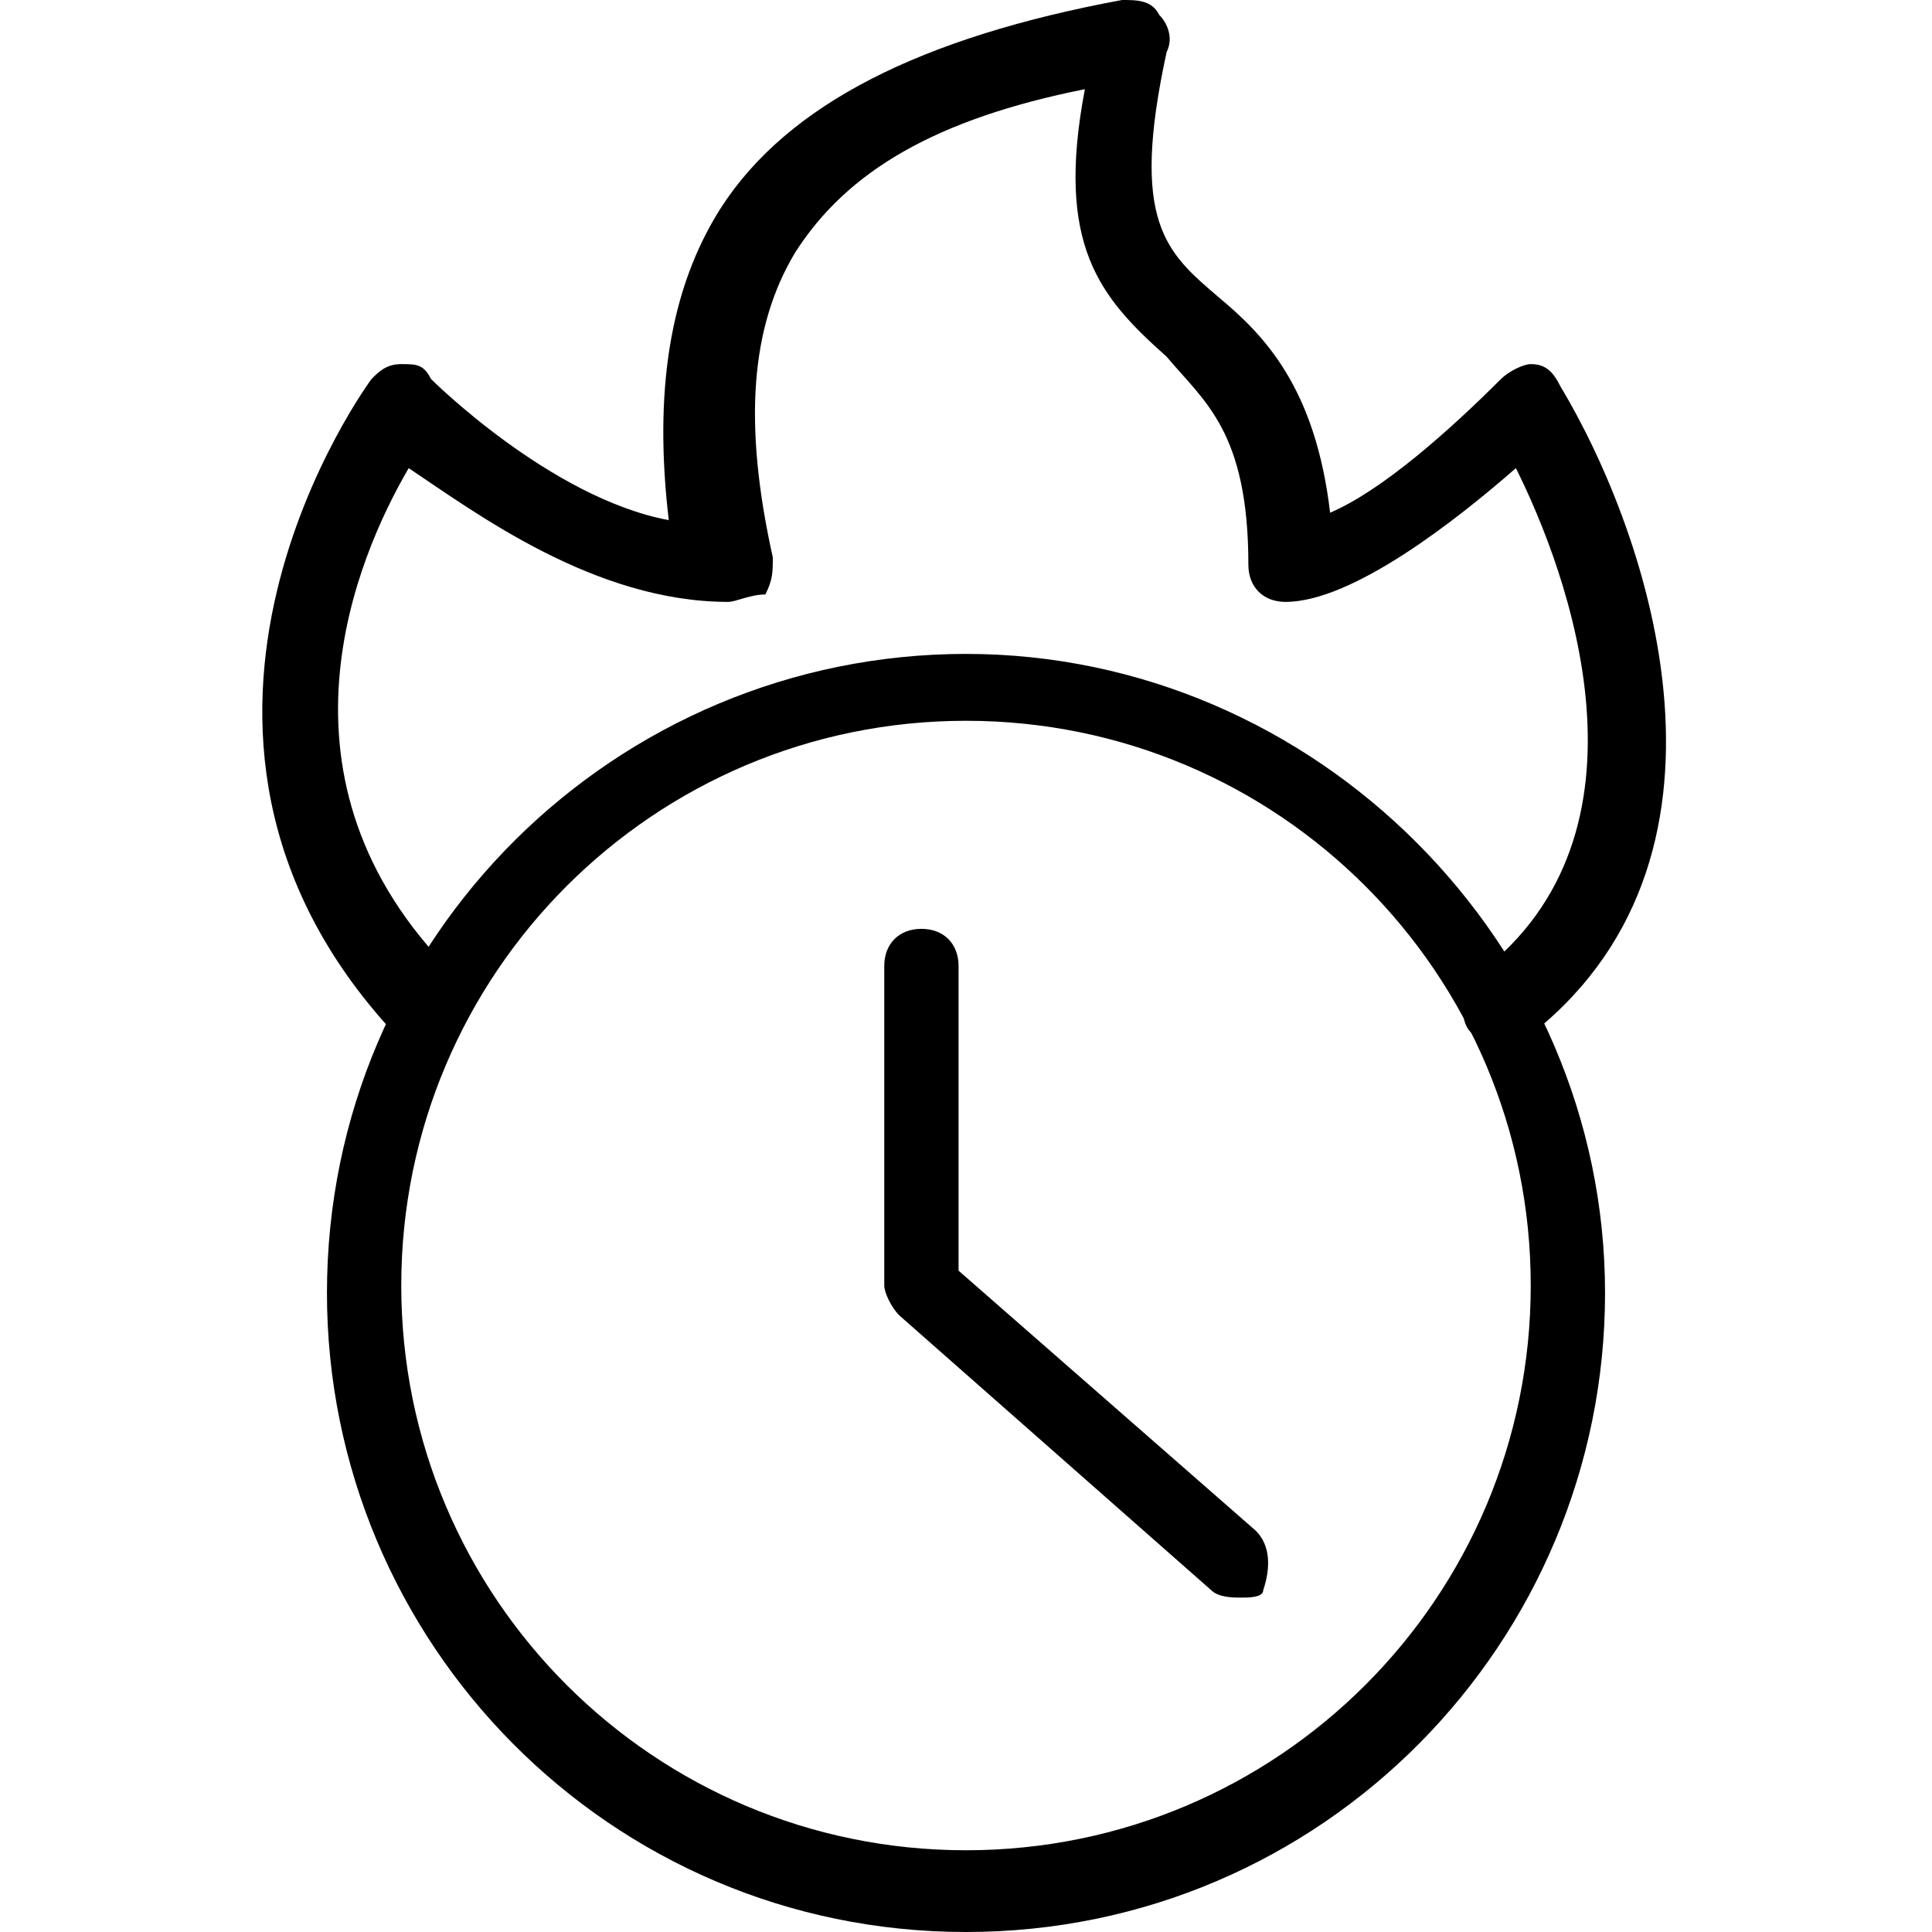 <?xml version="1.0" encoding="utf-8"?>
<svg version="1.1" id="Layer_1" xmlns="http://www.w3.org/2000/svg" xmlns:xlink="http://www.w3.org/1999/xlink" x="0px" y="0px"
	 viewBox="0 0 26 26" style="enable-background:new 0 0 26 26;" xml:space="preserve">
<style type="text/css">
	.st0{fill-opacity:0;}
</style>
<rect class="st0" width="26" height="26"/>
<g>
	<path d="M13,26c-4.8,0-8.6-3.9-8.6-8.6c0-4.8,3.9-8.6,8.6-8.6s8.6,3.9,8.6,8.6S17.8,26,13,26z M13,9.7c-4.2,0-7.6,3.4-7.6,7.6
		s3.4,7.6,7.6,7.6s7.6-3.4,7.6-7.6S17.2,9.7,13,9.7z"/>
	<path d="M16.7,21.5c-0.1,0-0.3,0-0.4-0.1l-4.2-3.7c-0.1-0.1-0.2-0.3-0.2-0.4V13c0-0.3,0.2-0.5,0.5-0.5s0.5,0.2,0.5,0.5v4.1l4,3.5
		c0.2,0.2,0.2,0.5,0.1,0.8C17,21.5,16.8,21.5,16.7,21.5z"/>
	<path d="M20.2,14.1c-0.2,0-0.3-0.1-0.4-0.2c-0.2-0.2-0.1-0.6,0.1-0.8c2.5-1.9,1.2-5.4,0.5-6.8c-0.8,0.7-2.2,1.8-3.1,1.8
		c-0.3,0-0.5-0.2-0.5-0.5c0-1.8-0.6-2.2-1.1-2.8c-0.9-0.8-1.5-1.5-1.1-3.6c-2,0.4-3.2,1.1-3.9,2.2c-0.6,1-0.7,2.3-0.3,4.1
		c0,0.2,0,0.3-0.1,0.5c-0.2,0-0.4,0.1-0.5,0.1C8,8.1,6.4,6.9,5.5,6.3c-0.7,1.2-2,4.2,0.6,6.8c0.2,0.2,0.2,0.6,0,0.8s-0.6,0.2-0.8,0
		C1.5,9.8,5,5.1,5,5.1C5.1,5,5.2,4.9,5.4,4.9c0.2,0,0.3,0,0.4,0.2c0,0,1.6,1.6,3.2,1.9C8.8,5.3,9,3.9,9.7,2.8
		c0.9-1.4,2.7-2.3,5.4-2.8c0.2,0,0.4,0,0.5,0.2c0.1,0.1,0.2,0.3,0.1,0.5c-0.5,2.3,0,2.7,0.7,3.3c0.6,0.5,1.3,1.2,1.5,2.9
		c0.7-0.3,1.6-1.1,2.3-1.8c0.1-0.1,0.3-0.2,0.4-0.2c0.2,0,0.3,0.1,0.4,0.3c1.2,2,2.7,6.4-0.5,8.8C20.5,14,20.4,14.1,20.2,14.1z"/>
</g>
</svg>
